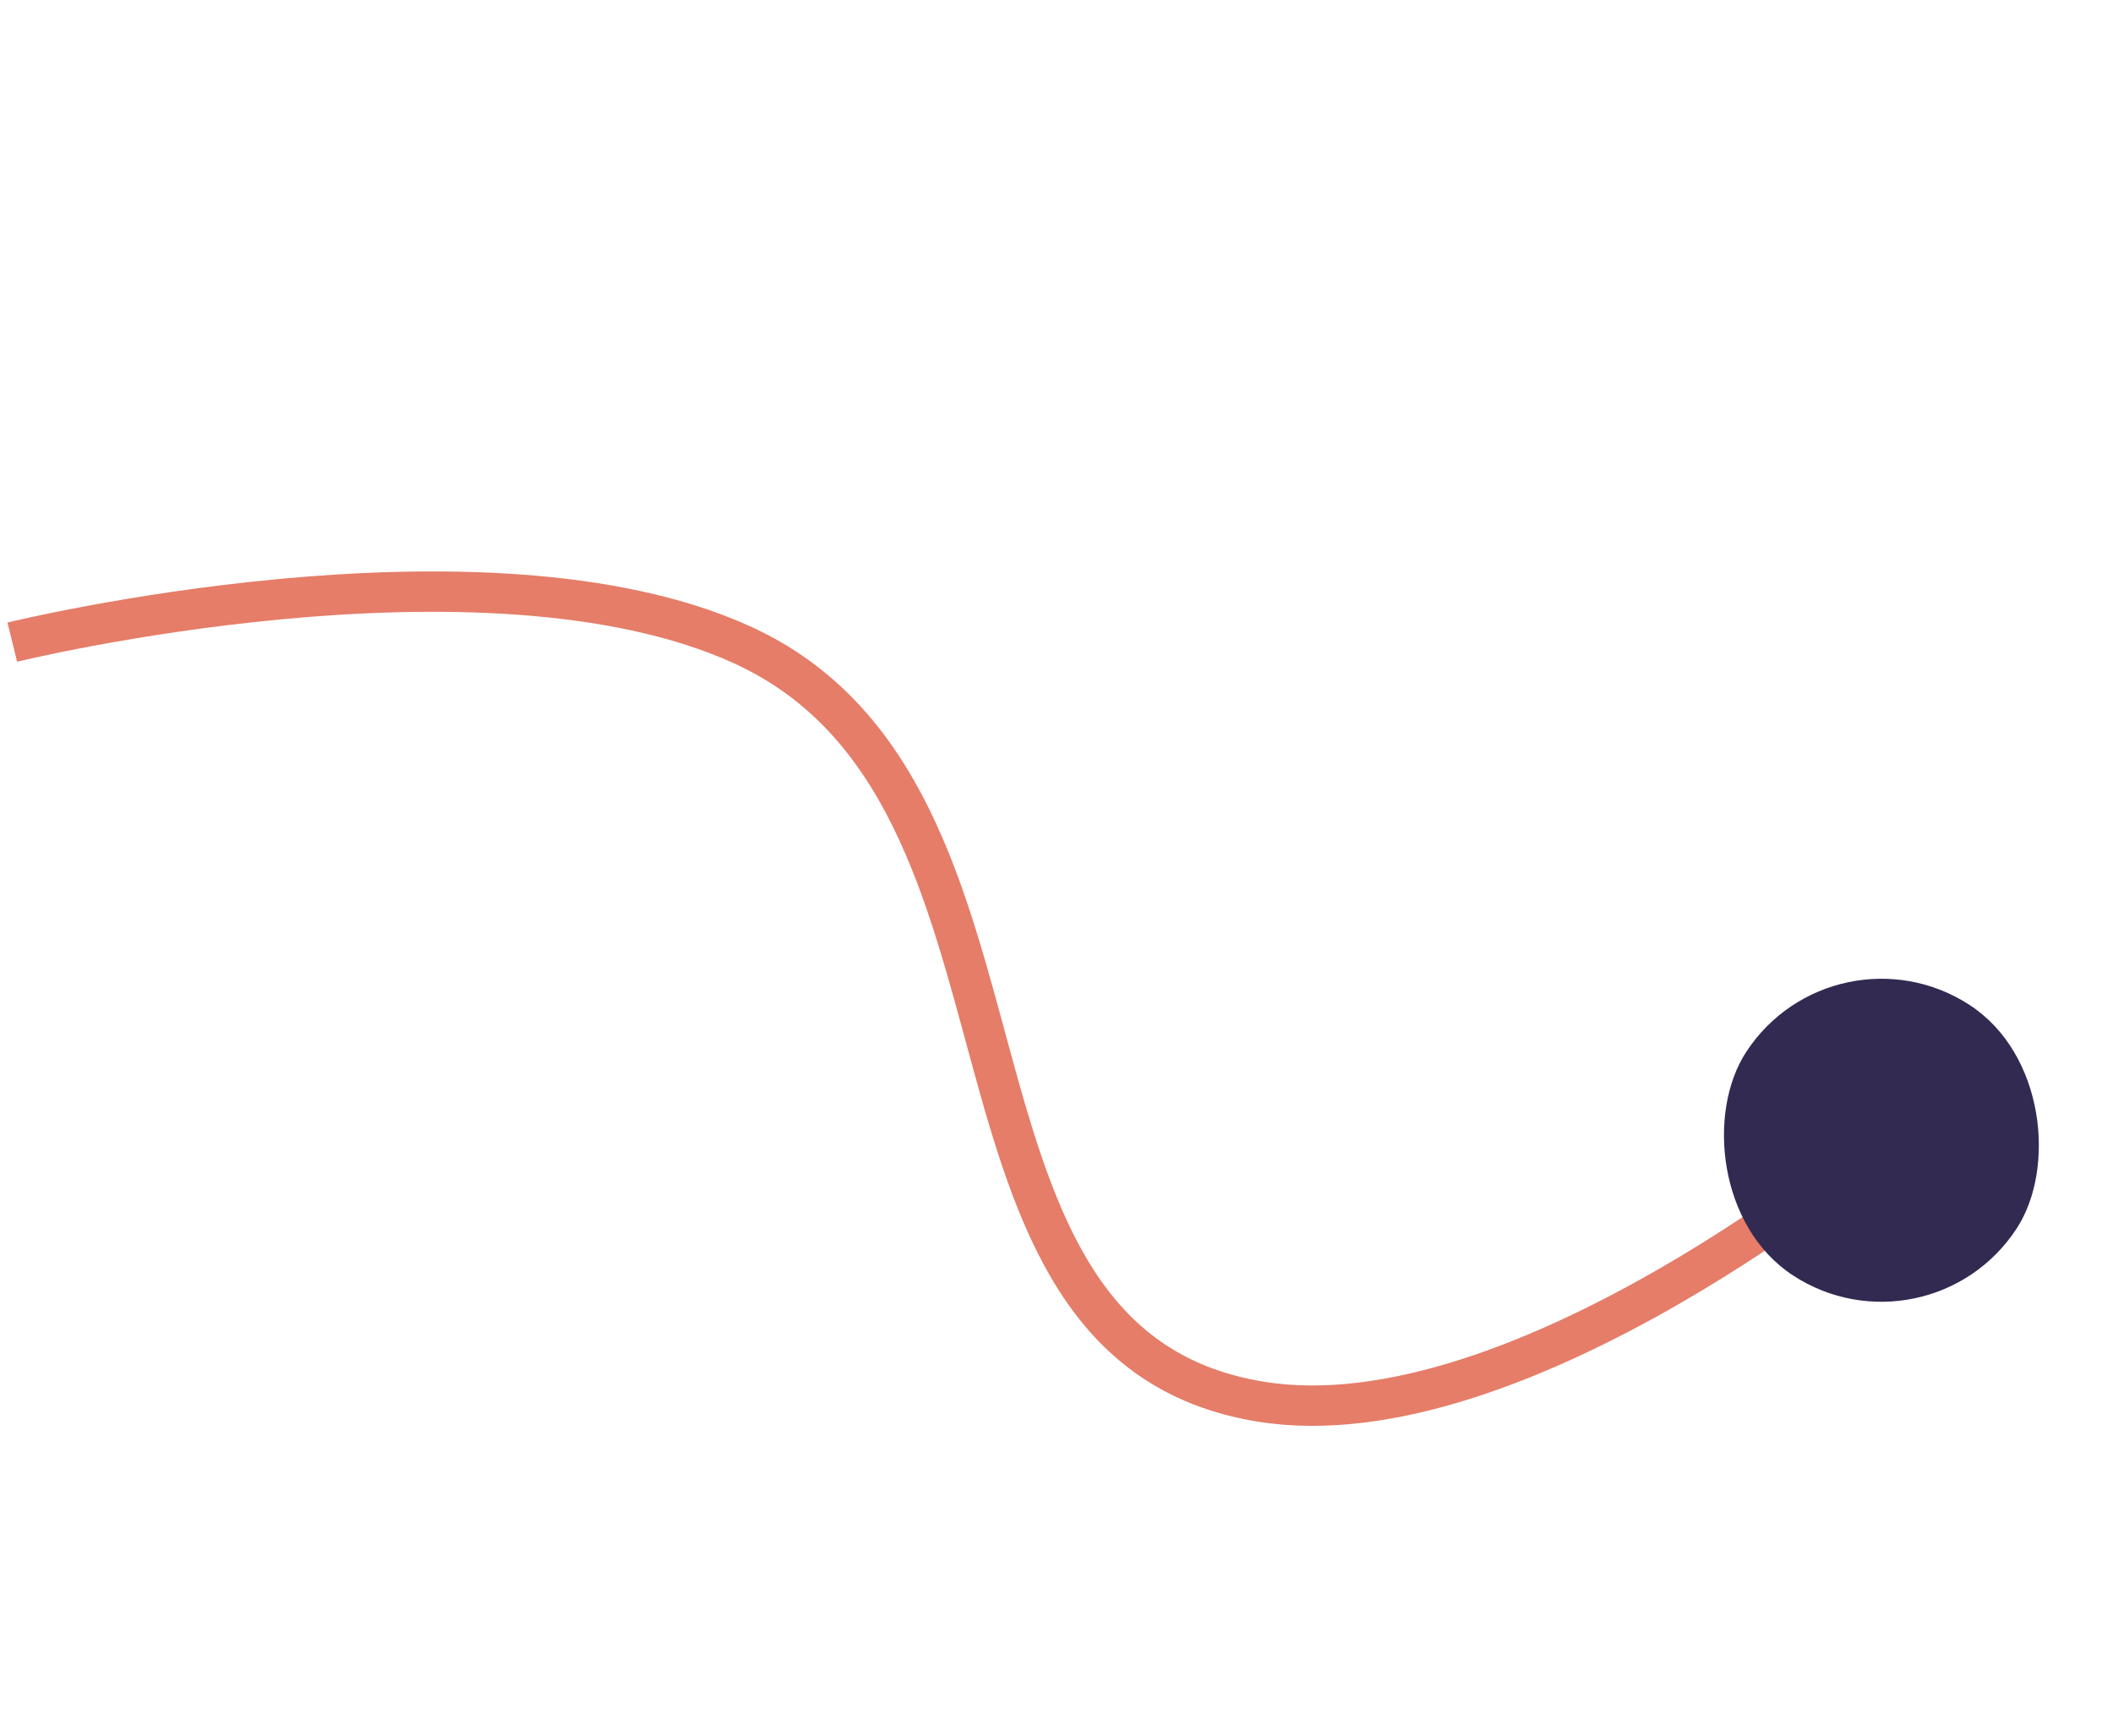 <?xml version="1.0" encoding="UTF-8"?> <svg xmlns="http://www.w3.org/2000/svg" width="157" height="129" viewBox="0 0 157 129" fill="none"><path d="M0.914 47.712C0.914 47.712 35.868 39.136 55.14 47.913C79.362 58.944 67.381 99.858 93.649 104.145C112.945 107.294 139.792 84.727 139.792 84.727" stroke="#E57D68" stroke-width="3"></path><rect x="136.313" y="68.116" width="24" height="24" rx="12" transform="rotate(33.169 136.313 68.116)" fill="#322A51"></rect></svg> 